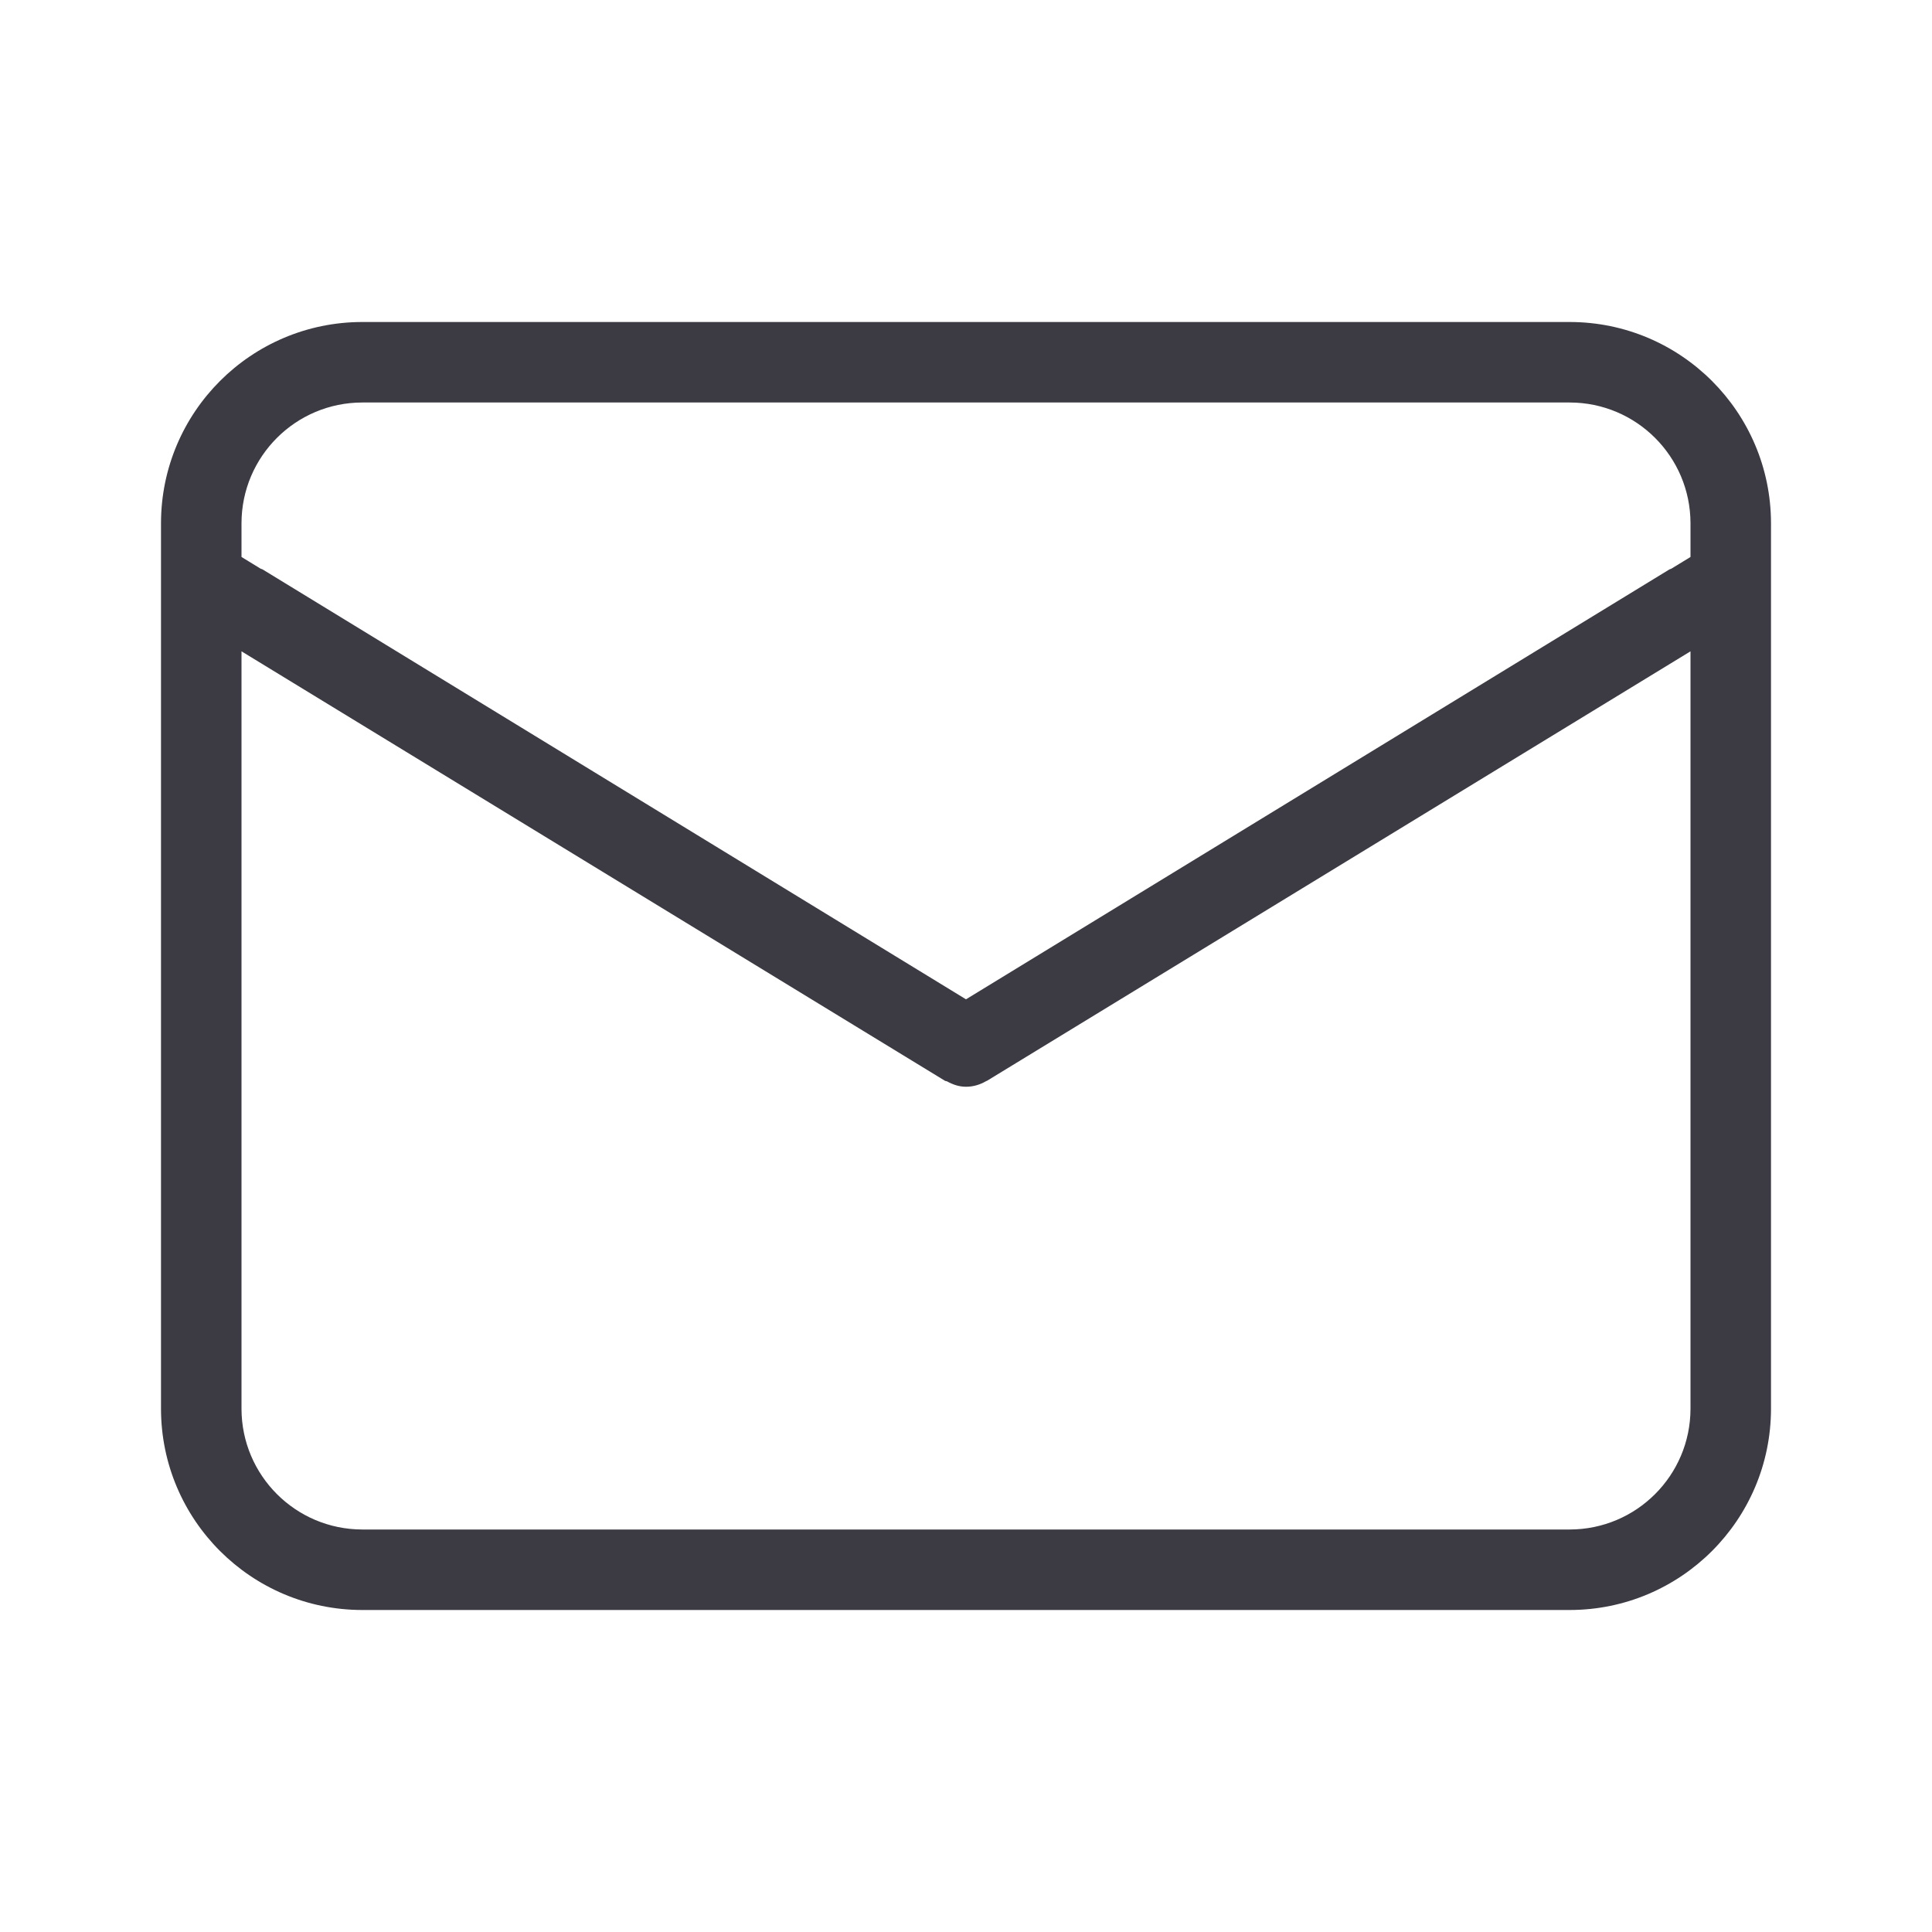<svg xmlns="http://www.w3.org/2000/svg" enable-background="new 0 0 24 24" viewBox="0 0 24 24"><path fill="#3C3A43" d="M19.5,4h-15C3.12,4.001,2.001,5.12,2,6.5v11c0.001,1.38,1.12,2.499,2.5,2.5h15c1.38-0.001,2.499-1.12,2.5-2.5v-11C21.999,5.12,20.88,4.001,19.5,4z M21,17.5c-0.001,0.828-0.672,1.499-1.5,1.5h-15c-0.828-0.001-1.499-0.672-1.5-1.5V8.091l8.739,5.335c0.008,0.005,0.018,0.003,0.027,0.008C11.837,13.473,11.914,13.5,12,13.5c0.091,0,0.176-0.026,0.252-0.071c0.003-0.002,0.006-0.001,0.009-0.003L21,8.091V17.5z M21,6.919l-0.239,0.146c-0.007,0.004-0.015,0.004-0.022,0.008l-8.731,5.336L12,12.414l-0.008-0.005L3.261,7.073C3.26,7.073,3.26,7.073,3.259,7.072c-0.007-0.004-0.015-0.004-0.022-0.008L3,6.919V6.5C3.001,5.672,3.672,5.001,4.5,5h15c0.828,0.001,1.499,0.672,1.5,1.5V6.919z"/></svg>